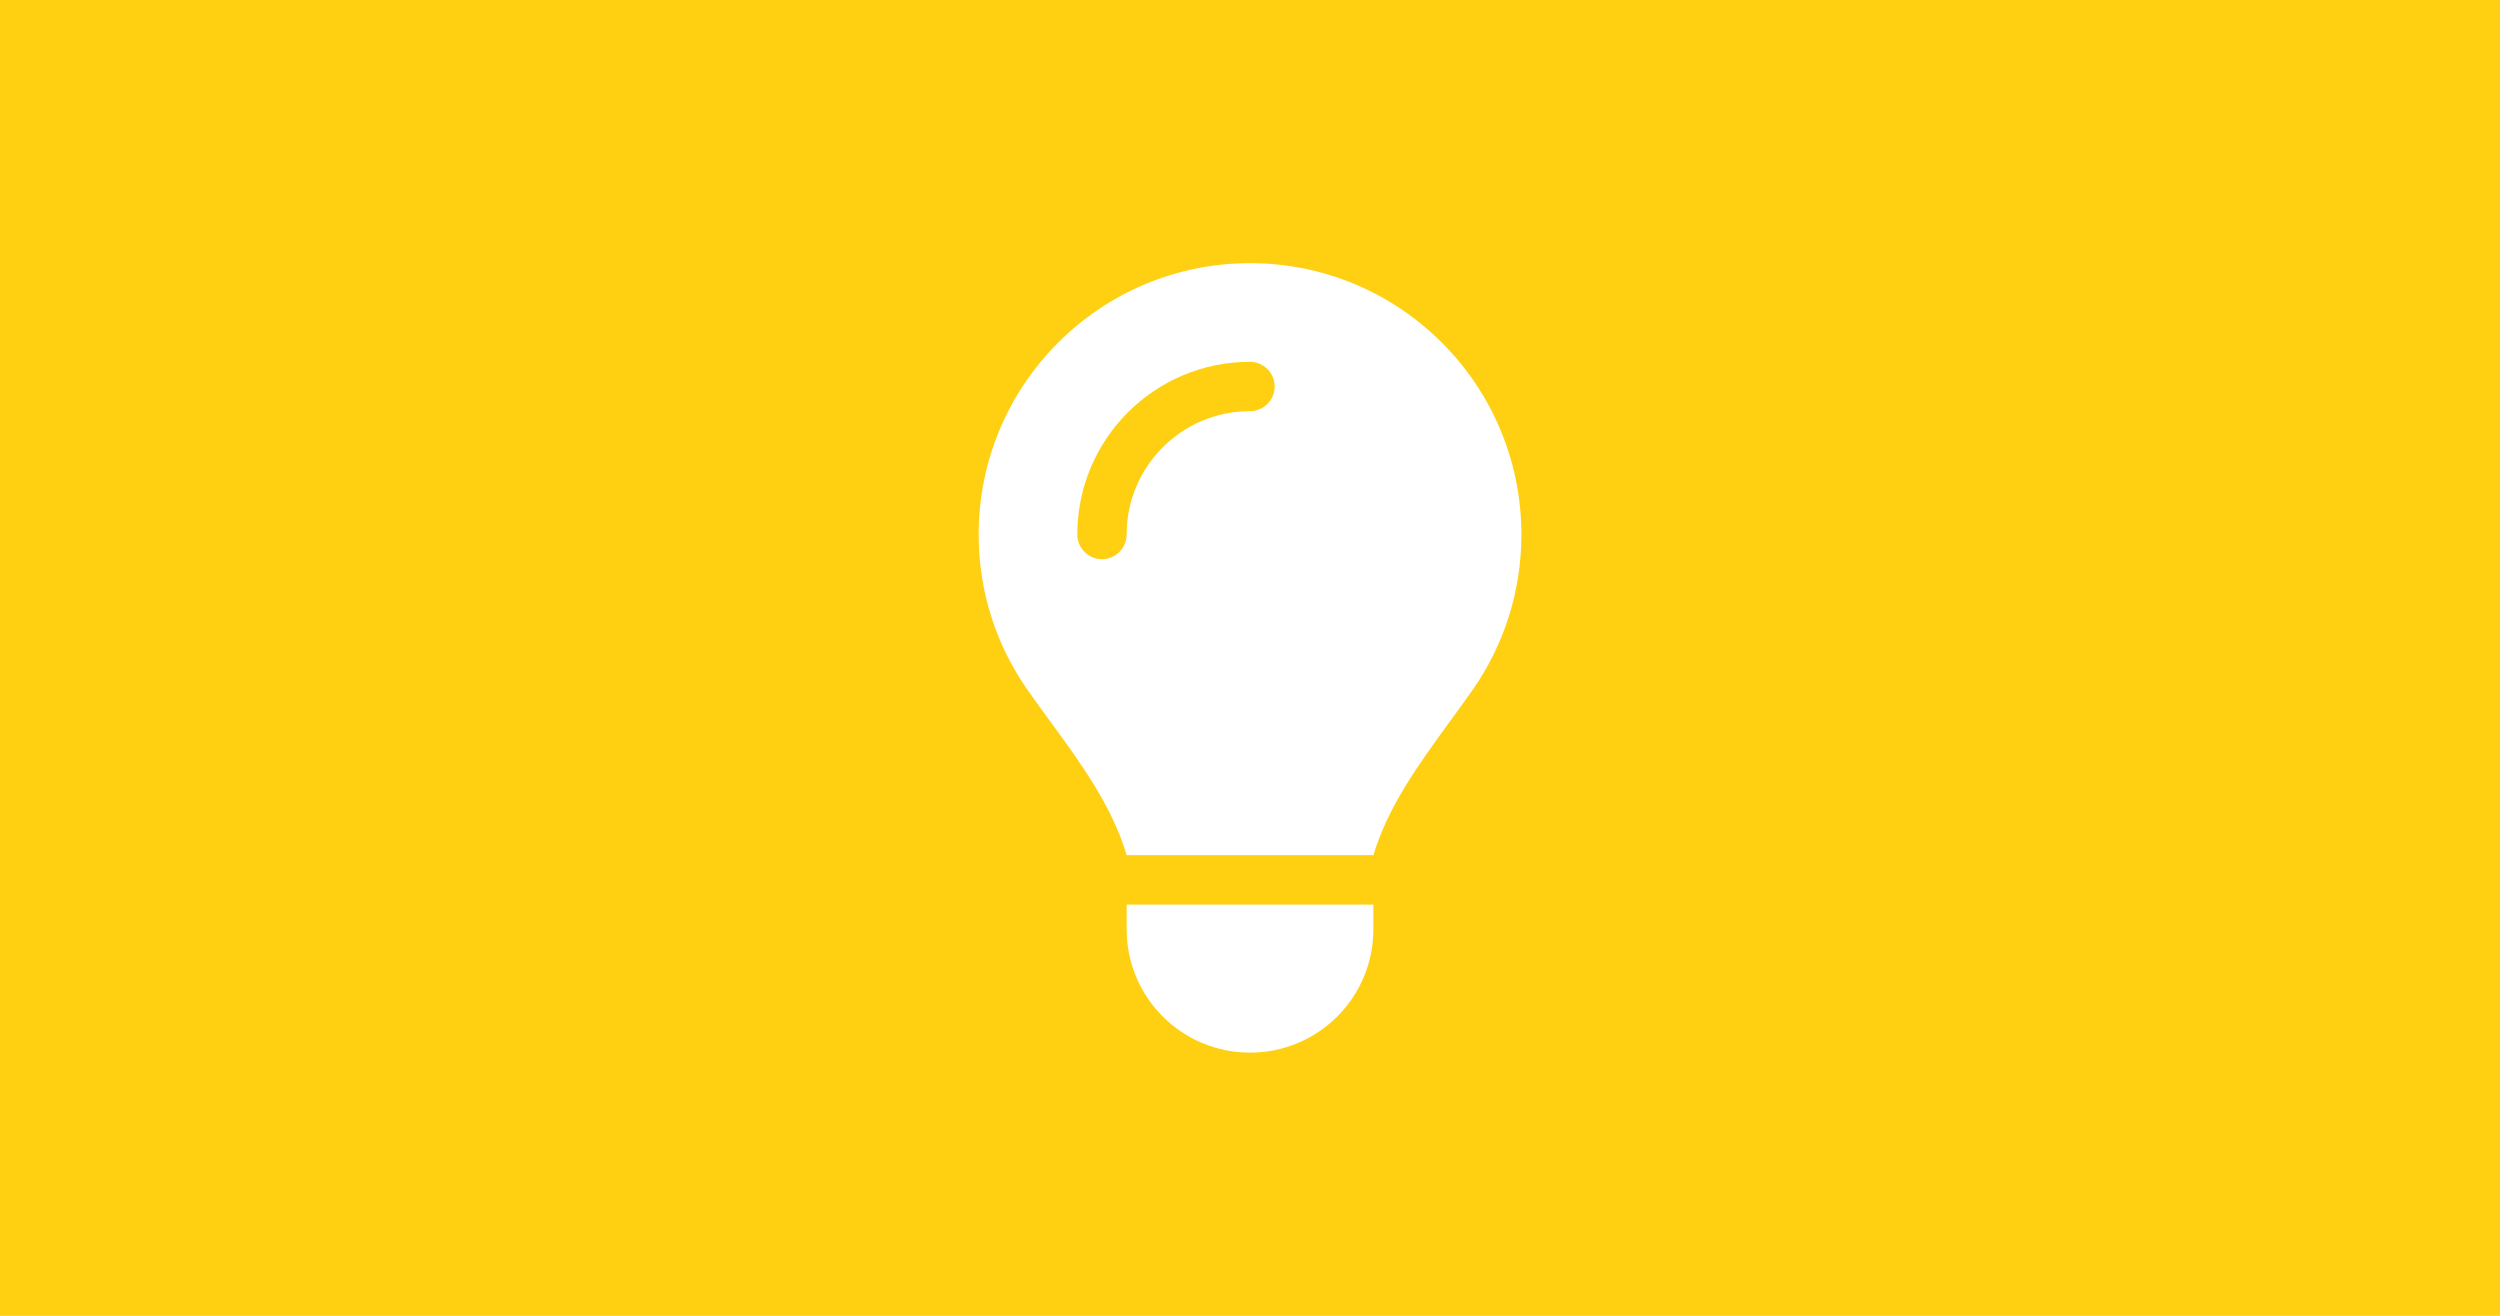 <svg id="svg1" version="1.1" viewBox="0 0 950 500" xmlns="http://www.w3.org/2000/svg">
  <path id="path1" class="mono" d="m0 500h950v-500h-950z" style="fill:#ffd012"/>
  <path id="path1-0" d="m521.88 325c5.625-18.691 17.285-34.629 28.828-50.508 3.047-4.16 6.094-8.32 9.023-12.539 11.602-16.699 18.398-36.914 18.398-58.77 0-57.012-46.172-103.18-103.12-103.18-56.953 0-103.12 46.172-103.12 103.12 0 21.855 6.797 42.129 18.398 58.77 2.93 4.219 5.977 8.379 9.023 12.539 11.602 15.879 23.262 31.875 28.828 50.508h93.75zm-46.875 75c25.898 0 46.875-20.977 46.875-46.875v-9.375h-93.75v9.375c0 25.898 20.977 46.875 46.875 46.875zm-46.875-196.88c0 5.156-4.219 9.375-9.375 9.375s-9.375-4.219-9.375-9.375c0-36.27 29.355-65.625 65.625-65.625 5.156 0 9.375 4.219 9.375 9.375s-4.219 9.375-9.375 9.375c-25.898 0-46.875 20.977-46.875 46.875z" style="fill:#fff;stroke-width:.586"/>
</svg>
